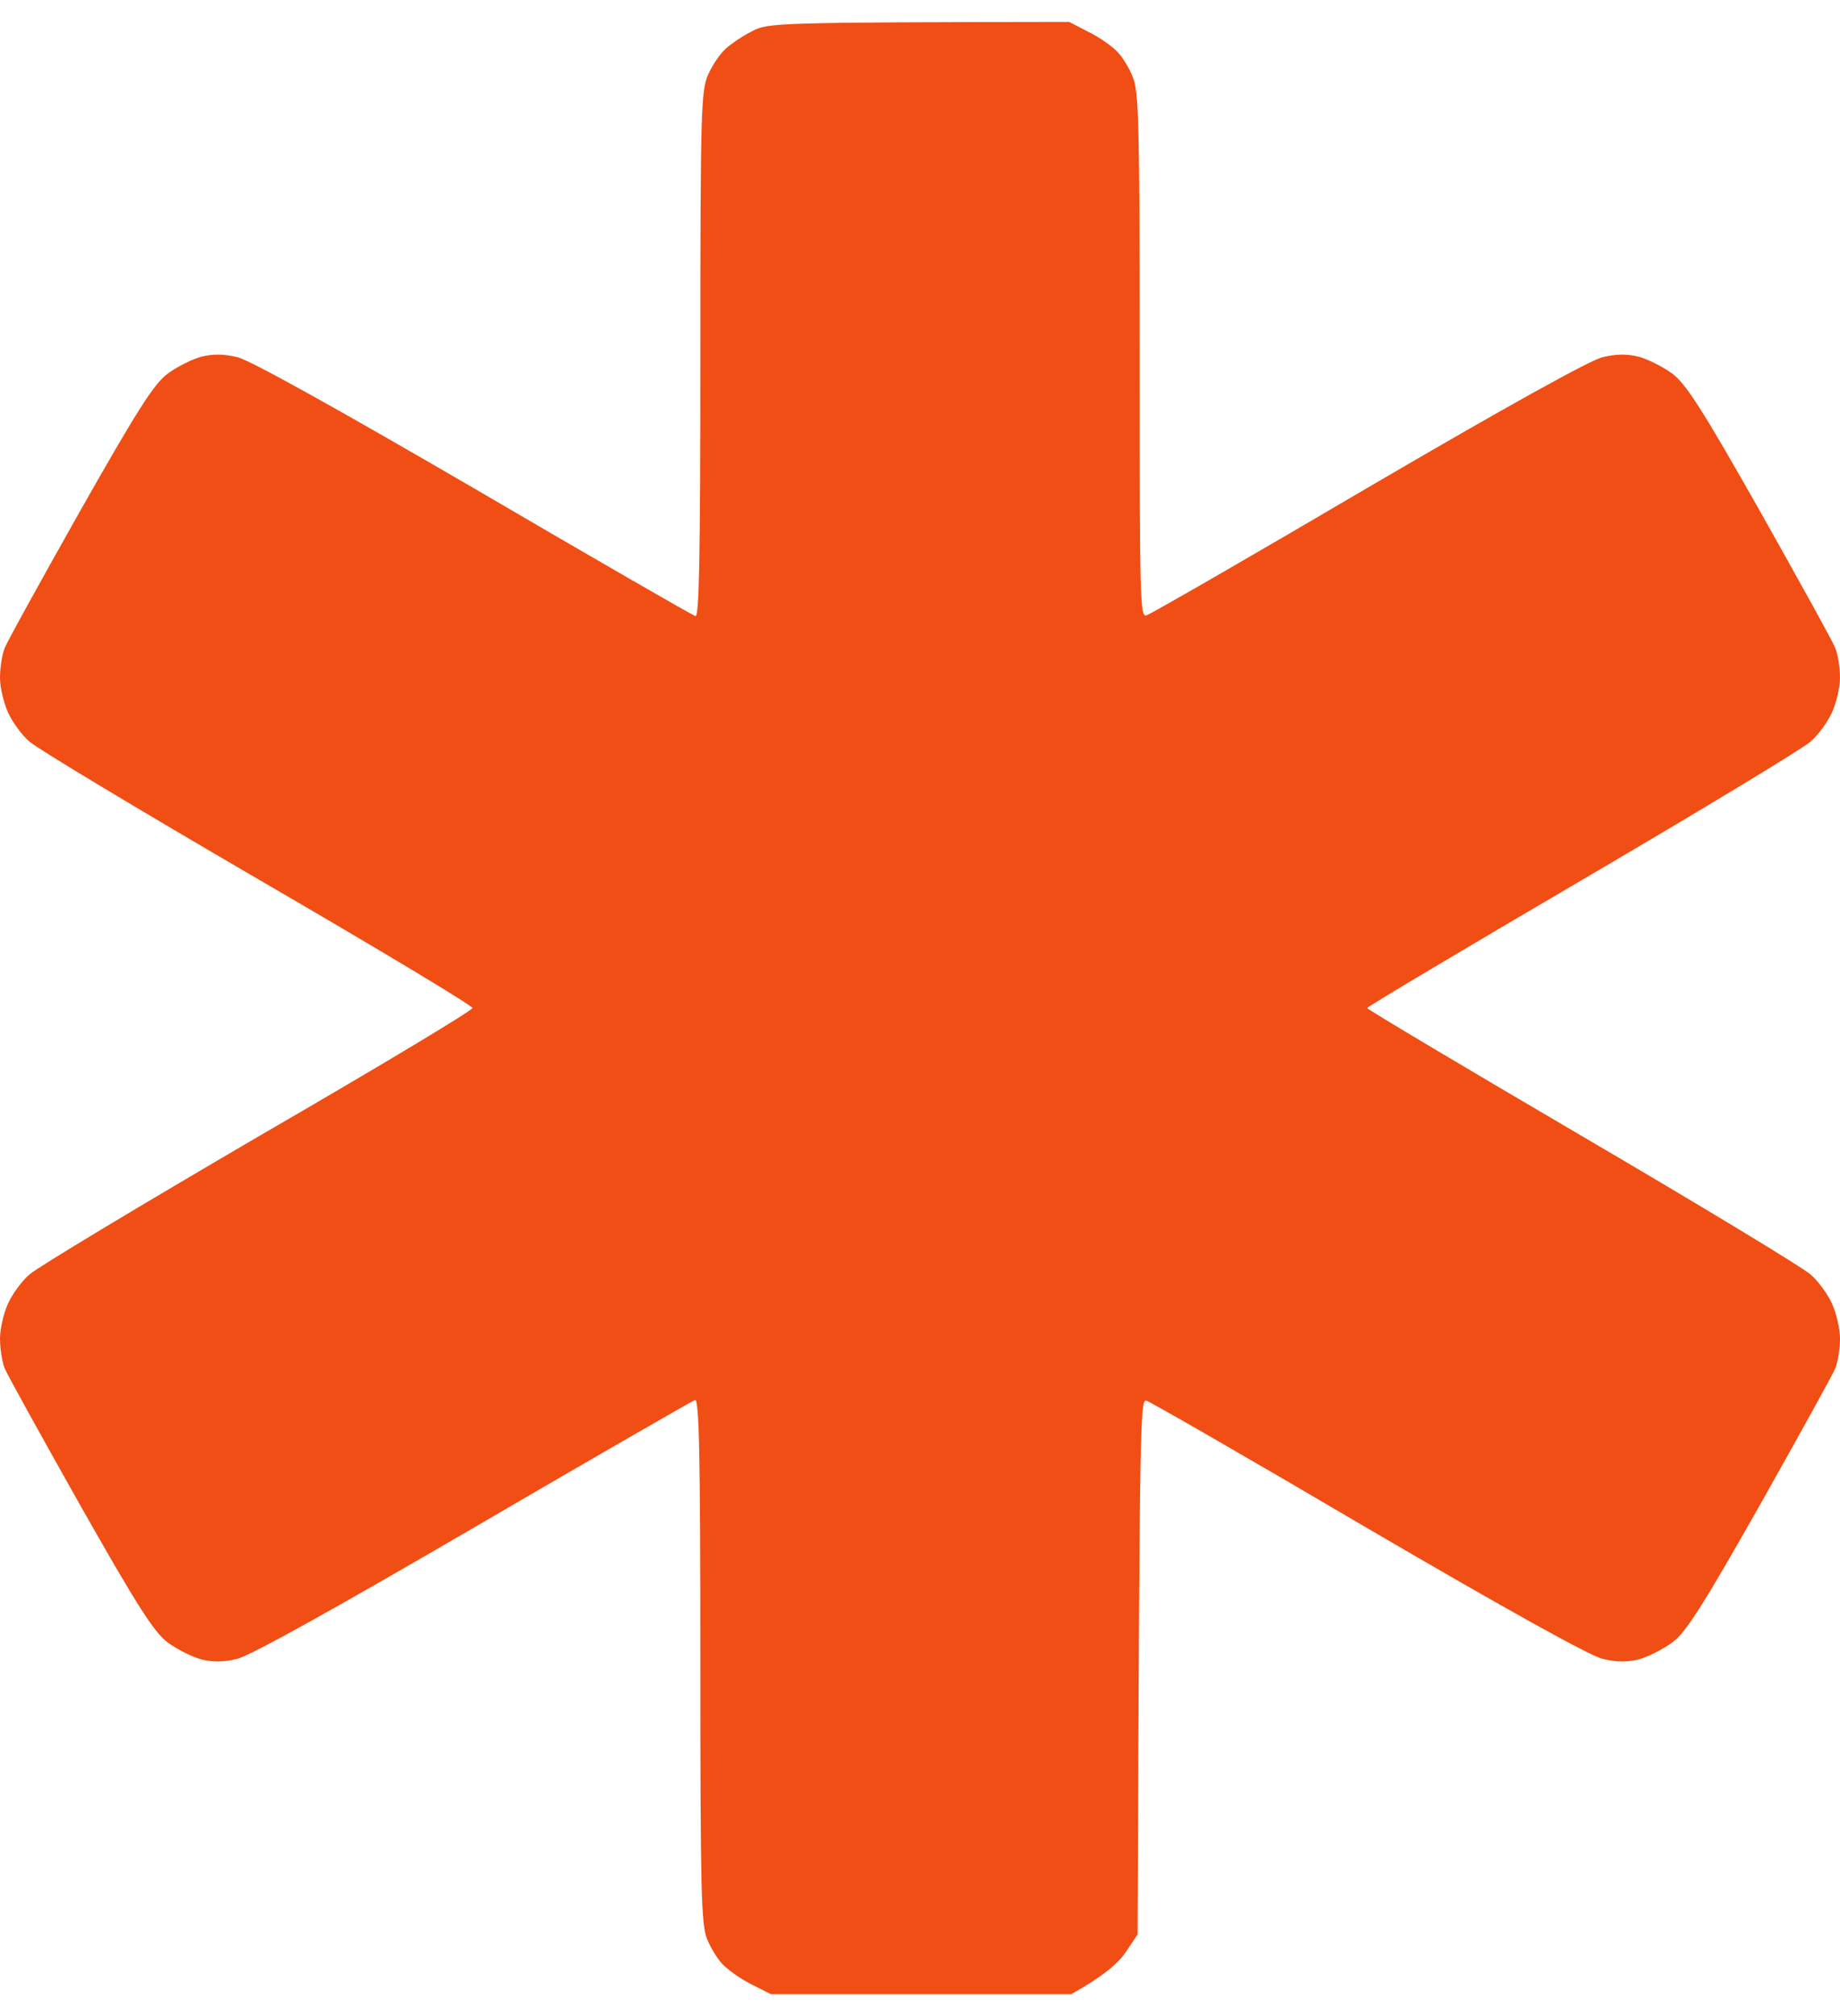 <svg width="42" height="46" viewBox="0 0 42 46" fill="none" xmlns="http://www.w3.org/2000/svg">
<path d="M17.169 0.711C16.961 0.816 16.686 0.998 16.564 1.113C16.441 1.218 16.261 1.486 16.166 1.697C16.005 2.061 15.986 2.453 15.986 8.093C15.986 12.851 15.958 14.086 15.873 14.057C15.807 14.038 13.527 12.727 10.812 11.137C7.634 9.289 5.704 8.217 5.42 8.15C5.099 8.073 4.862 8.073 4.588 8.14C4.38 8.198 4.039 8.37 3.831 8.523C3.519 8.753 3.15 9.328 1.826 11.664C0.936 13.244 0.161 14.642 0.104 14.795C0.047 14.938 0 15.235 0 15.465C0 15.685 0.085 16.039 0.18 16.25C0.274 16.461 0.492 16.767 0.672 16.92C0.851 17.083 3.197 18.49 5.893 20.061C8.58 21.621 10.784 22.943 10.784 23C10.784 23.057 8.58 24.379 5.884 25.939C3.197 27.51 0.851 28.917 0.672 29.08C0.492 29.233 0.274 29.539 0.18 29.75C0.085 29.961 0 30.315 0 30.545C0 30.765 0.047 31.062 0.104 31.215C0.161 31.358 0.936 32.756 1.826 34.336C3.15 36.672 3.519 37.247 3.831 37.477C4.039 37.63 4.38 37.802 4.588 37.86C4.862 37.927 5.099 37.927 5.411 37.85C5.704 37.783 7.634 36.711 10.803 34.863C13.527 33.273 15.807 31.962 15.864 31.943C15.958 31.914 15.986 33.149 15.986 37.888C15.986 43.087 16.005 43.92 16.138 44.236C16.213 44.428 16.374 44.696 16.488 44.811C16.601 44.935 16.895 45.146 17.14 45.27L17.595 45.5H24.453C25.191 45.088 25.512 44.801 25.682 44.562L25.966 44.14C26.014 32.249 26.023 31.904 26.174 31.962C26.269 31.99 28.549 33.302 31.235 34.882C34.395 36.73 36.296 37.783 36.58 37.85C36.901 37.927 37.138 37.927 37.412 37.86C37.62 37.802 37.961 37.63 38.169 37.477C38.481 37.247 38.85 36.672 40.174 34.336C41.063 32.756 41.839 31.358 41.896 31.215C41.953 31.062 42 30.765 42 30.545C42 30.315 41.915 29.961 41.82 29.75C41.726 29.539 41.508 29.233 41.328 29.08C41.149 28.917 38.803 27.5 36.107 25.92C33.411 24.34 31.207 23.029 31.207 23C31.207 22.971 33.411 21.66 36.107 20.08C38.803 18.5 41.149 17.083 41.328 16.92C41.508 16.767 41.726 16.461 41.82 16.25C41.915 16.039 42 15.685 42 15.465C42 15.235 41.953 14.938 41.896 14.795C41.839 14.642 41.063 13.244 40.174 11.664C38.85 9.328 38.481 8.753 38.169 8.523C37.961 8.37 37.62 8.198 37.412 8.14C37.138 8.073 36.901 8.073 36.58 8.15C36.296 8.217 34.395 9.27 31.235 11.118C28.549 12.698 26.269 14.01 26.174 14.038C26.023 14.096 26.014 13.77 26.014 8.112C26.014 2.913 25.995 2.08 25.862 1.773C25.787 1.572 25.626 1.304 25.512 1.189C25.399 1.065 25.105 0.854 24.85 0.73L24.405 0.5C17.699 0.51 17.528 0.519 17.169 0.711Z" fill="#F04E15"/>
</svg>
